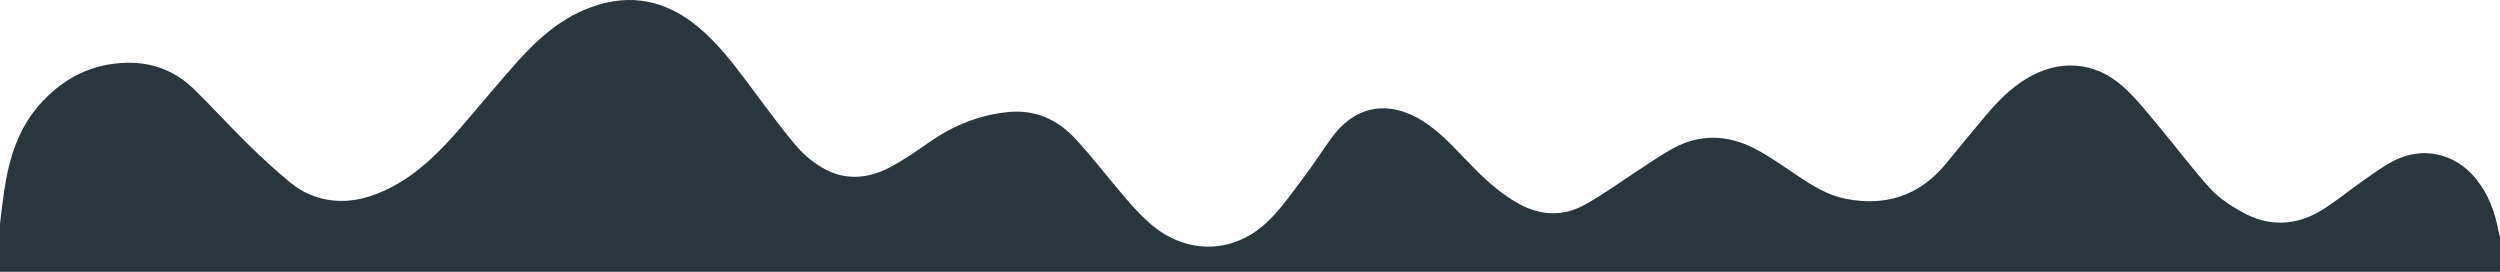 <svg width="1920" height="209" fill="none" xmlns="http://www.w3.org/2000/svg"><path d="M0 171.74c1.03-8.21 1.91-16.44 3.12-24.63 3.77-25.6 11.11-49.69 29.41-69.15C50.14 59.23 71.61 48.72 97.41 48.2c19.66-.39 37.11 6.25 51.25 19.96 13.98 13.56 27.02 28.07 40.92 41.71 10.79 10.59 21.9 20.94 33.59 30.51 9.08 7.44 19.88 12.12 31.78 13.5 16.34 1.89 31.34-2.71 45.59-10.08 20.96-10.84 37.2-27.34 52.46-44.87 15.1-17.34 29.64-35.16 44.98-52.27 14.65-16.33 30.97-30.84 51.59-39.41 29.32-12.19 56.91-9.16 82.42 10.15 16.55 12.52 29.08 28.72 41.43 45.11 12.52 16.62 24.62 33.62 38.04 49.48 6.3 7.44 14.53 14.07 23.2 18.51 15.82 8.1 32.63 6.36 48.08-1.6 11.18-5.76 21.55-13.19 31.95-20.36 18.05-12.43 37.69-20.3 59.58-22.48 20.7-2.06 37.85 5.66 51.48 20.37 13.45 14.51 25.46 30.35 38.37 45.37 5.85 6.8 11.92 13.53 18.63 19.46 28.51 25.16 66.13 24.21 92.8-3.01 10.06-10.27 18.36-22.33 27.06-33.88 6.91-9.17 13.08-18.89 19.82-28.19 21.52-29.68 50.37-27.93 75.11-9.98 13.32 9.67 24.26 22.68 36.03 34.41 9.83 9.8 20.2 18.75 32.39 25.62 16.95 9.55 34.32 10.24 51.03 1.07 14.82-8.14 28.51-18.33 42.75-27.54 8.24-5.33 16.32-10.97 24.91-15.68 20.76-11.4 42.06-10.65 62.68-.1 11.49 5.88 22.1 13.56 32.88 20.77 11.68 7.82 23.54 15.3 37.56 17.99 30.53 5.86 56.3-2.4 76.39-26.66 10.31-12.45 20.46-25.02 30.9-37.35 9.06-10.7 18.82-20.72 30.92-28.13 25.19-15.41 52.85-13.67 74.75 6.1 10.06 9.08 18.55 19.97 27.3 30.41 13.26 15.8 25.55 32.47 39.43 47.69 6.68 7.33 15.55 13.1 24.31 18.01 20.99 11.75 42.28 10.73 62.49-2.11 11.08-7.04 21.27-15.46 32.05-22.98 7.36-5.13 14.69-10.5 22.67-14.49 21.97-11 46.43-5.41 62.13 13.56 9.93 12 15.12 26.07 17.83 41.22.23 1.26.71 2.48 1.08 3.72v27H0v-37 .01Z" fill="#2A363E"/></svg>